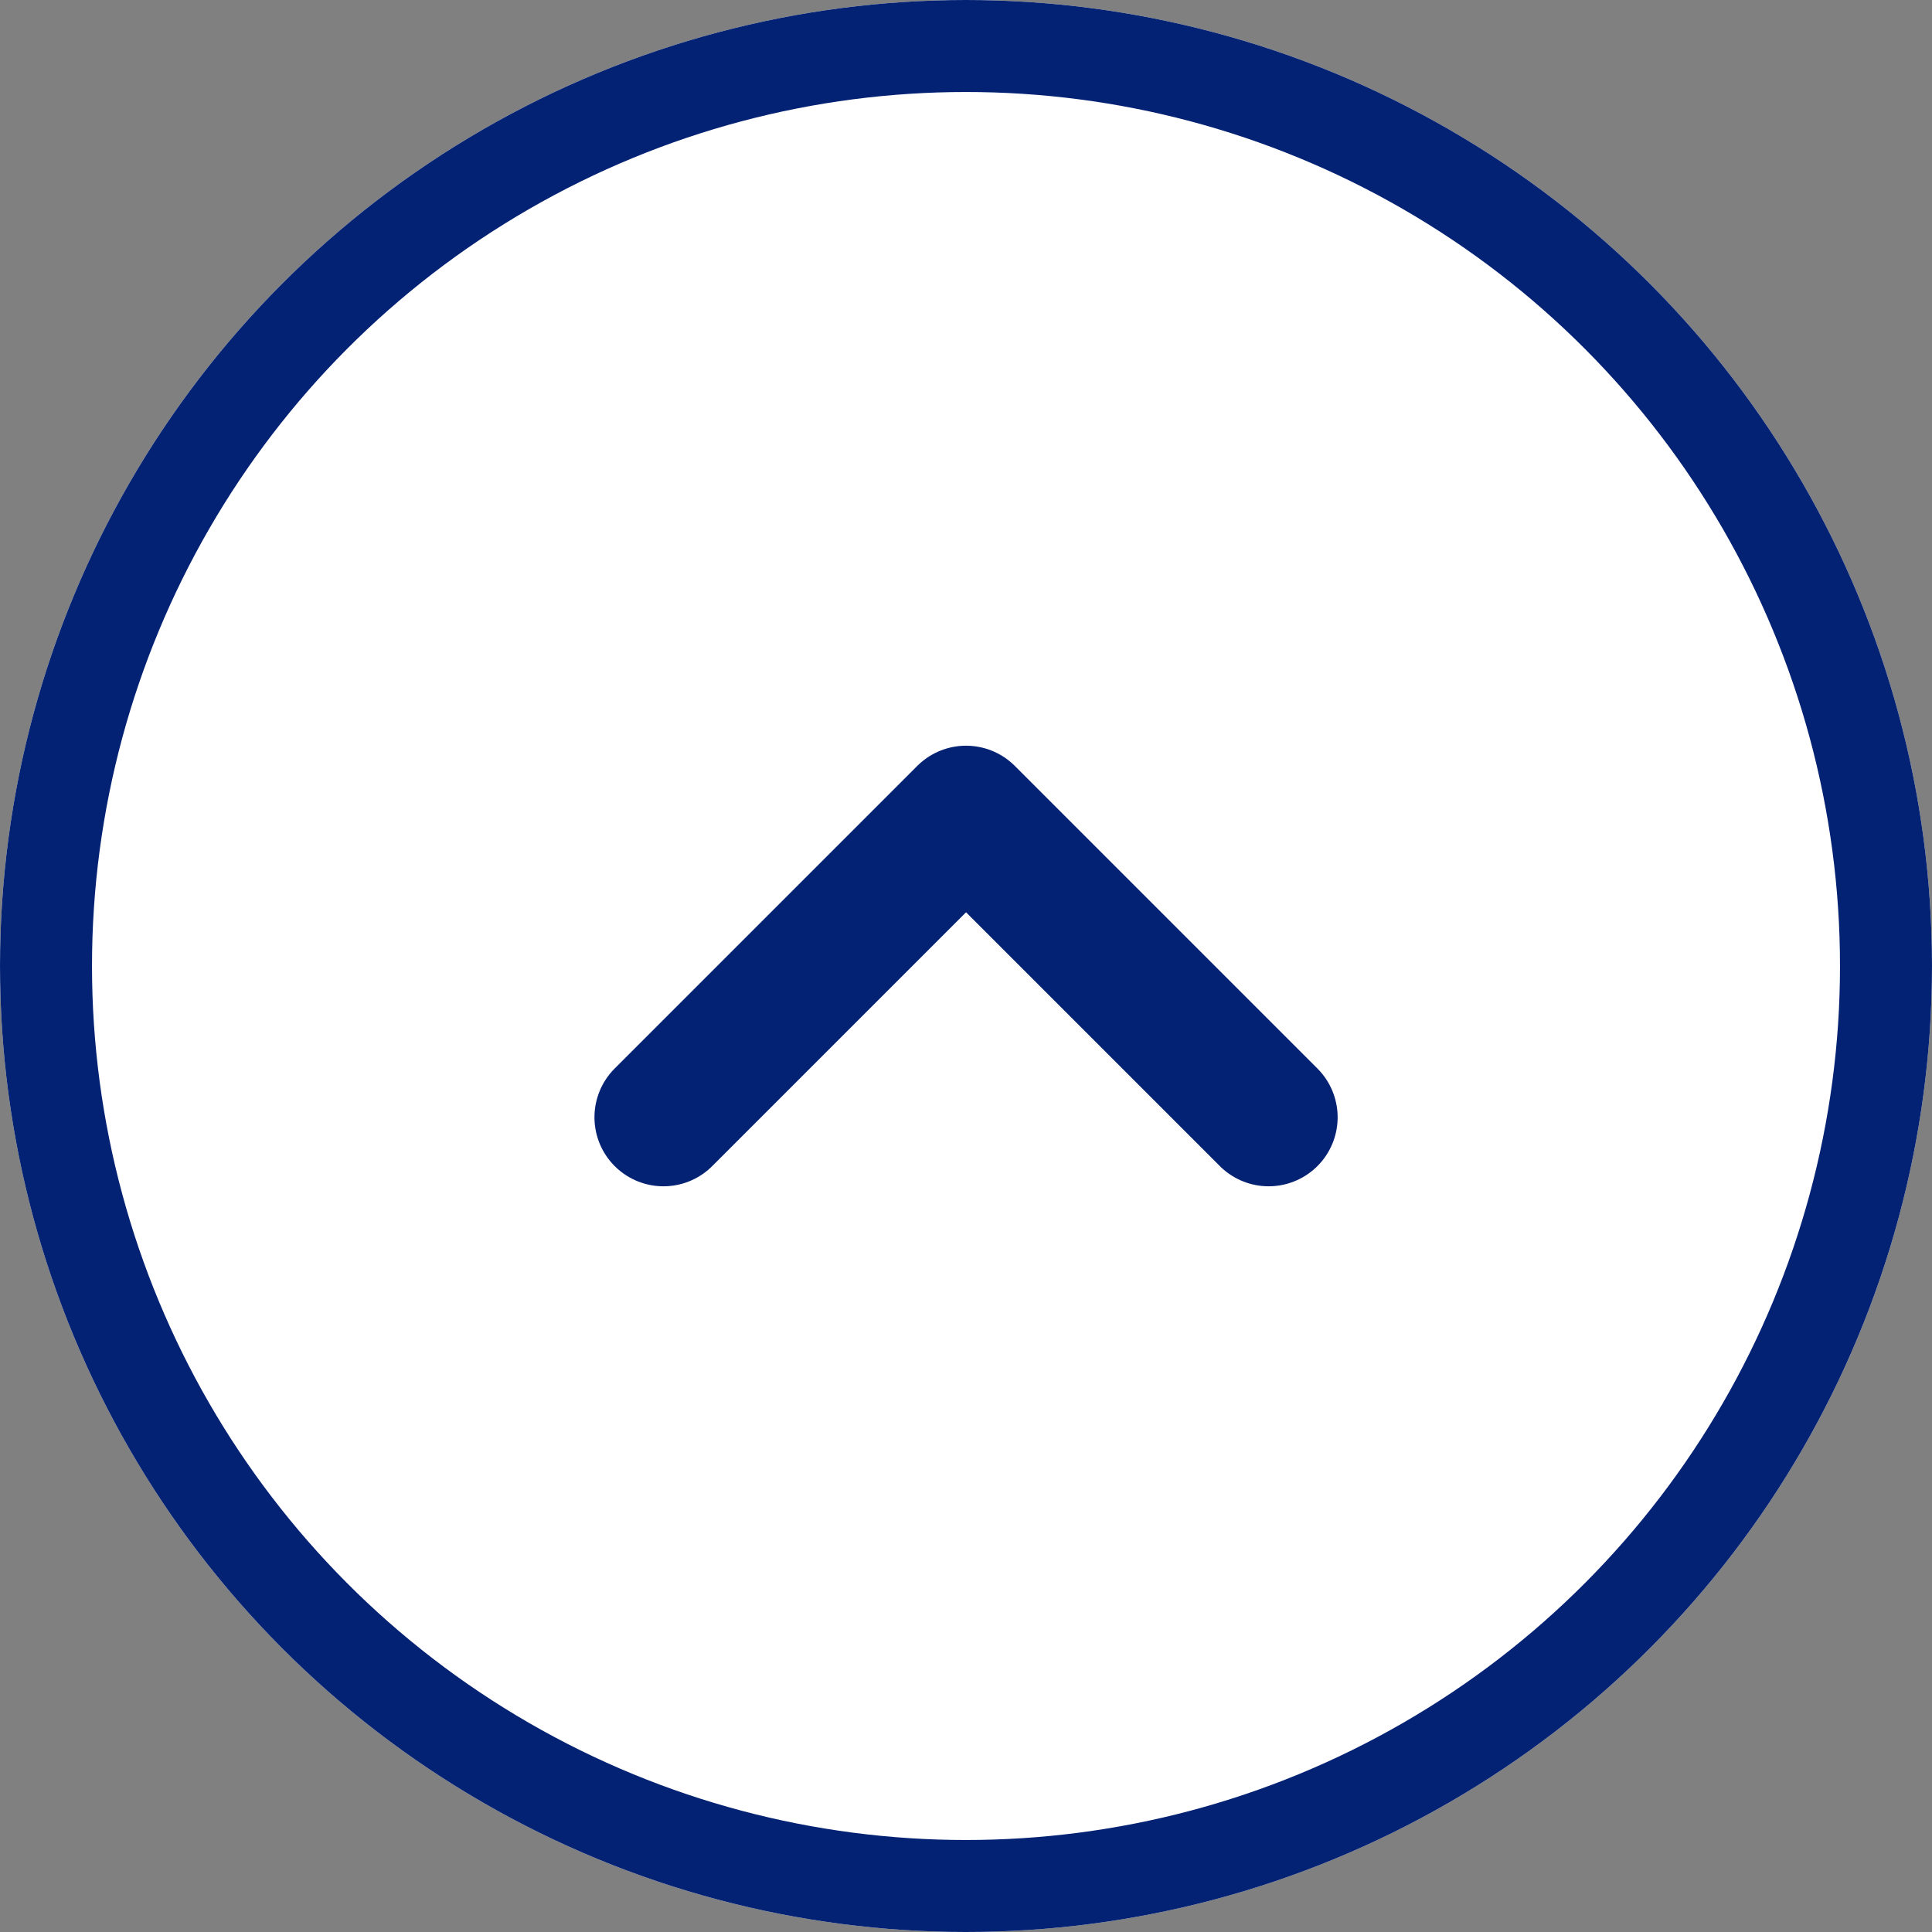 <svg xmlns="http://www.w3.org/2000/svg" width="42" height="42" viewBox="0 0 42 42">
  <rect x="0" y="0" width="42" height="42" fill="#808080" stroke="none"/>
  <g id="totop" transform="translate(-1388 -700)">
    <g id="楕円形_13" data-name="楕円形 13" transform="translate(1388 700)" fill="#fff" stroke="#042274" stroke-width="2">
      <circle cx="21" cy="21" r="21" stroke="none"/>
      <circle cx="21" cy="21" r="20" fill="none"/>
    </g>
    <path id="パス_17812" data-name="パス 17812" d="M7454.765,3515.157l6.578,6.578-6.578,6.578" transform="translate(-2112.734 8179.054) rotate(-90)" fill="none" stroke="#042274" stroke-linecap="round" stroke-linejoin="round" stroke-width="3"/>
  </g>
</svg>
